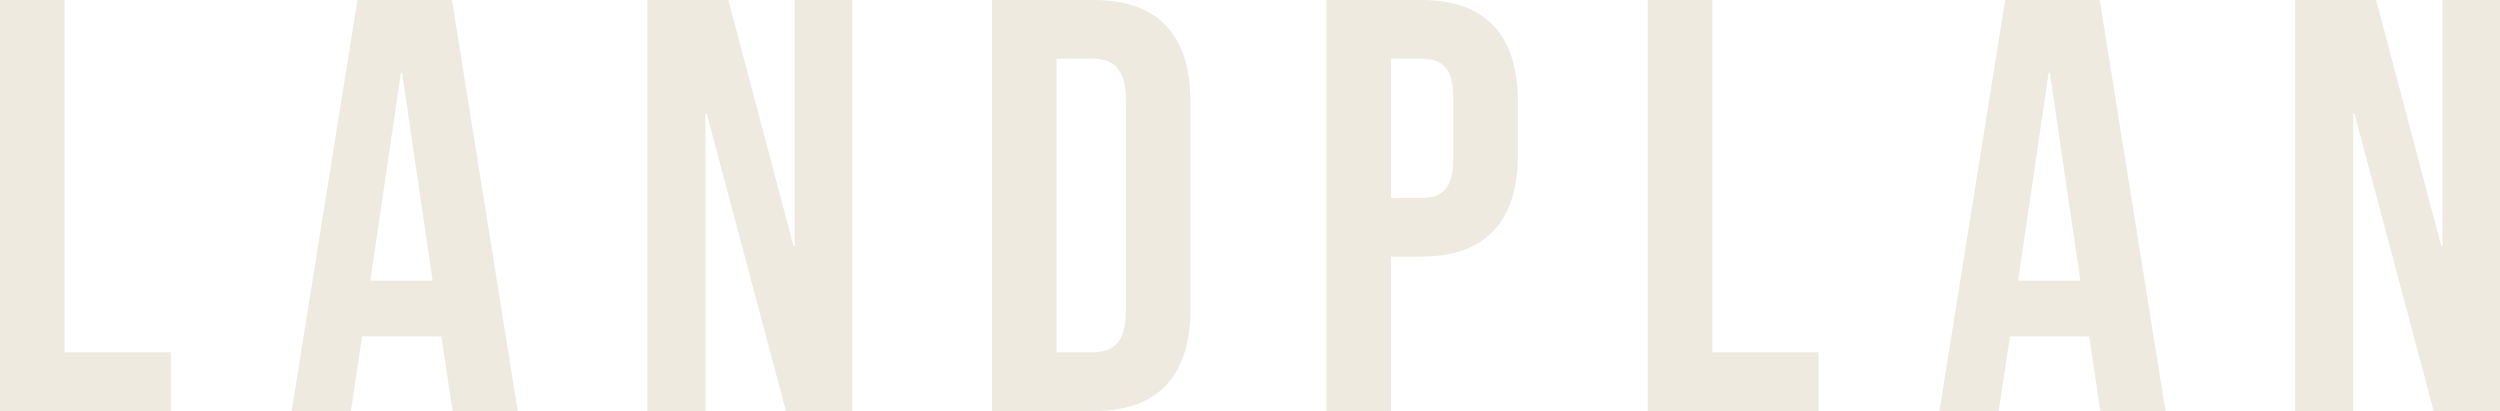 <?xml version="1.0" encoding="UTF-8"?>
<svg id="_レイヤー_2" data-name="レイヤー 2" xmlns="http://www.w3.org/2000/svg" viewBox="0 0 149.05 24.502">
  <defs>
    <style>
      .cls-1 {
        fill: #eeeae0;
        stroke-width: 0px;
      }
    </style>
  </defs>
  <g id="_文字" data-name="文字">
    <g>
      <path class="cls-1" d="m0,0h3.851v21.002h6.335v3.5H0V0Z"/>
      <path class="cls-1" d="m30.866,24.502h-3.886l-.665-4.445h-4.725l-.666,4.445h-3.535L21.311,0h5.636l3.92,24.502Zm-8.786-7.771h3.711l-1.82-12.391h-.07l-1.82,12.391Z"/>
      <path class="cls-1" d="m42.129,6.755h-.07v17.747h-3.465V0h4.83l3.886,14.666h.07V0h3.43v24.502h-3.955l-4.726-17.747Z"/>
      <path class="cls-1" d="m59.139,0h6.091c3.85,0,5.74,2.135,5.74,6.056v12.391c0,3.92-1.891,6.056-5.74,6.056h-6.091V0Zm3.851,3.5v17.502h2.17c1.225,0,1.96-.63,1.96-2.38V5.88c0-1.75-.735-2.38-1.96-2.38h-2.17Z"/>
      <path class="cls-1" d="m90.495,6.056v3.185c0,3.92-1.891,6.056-5.741,6.056h-1.819v9.206h-3.851V0h5.67c3.851,0,5.741,2.135,5.741,6.056Zm-7.561-2.556v8.296h1.819c1.226,0,1.891-.56,1.891-2.31v-3.675c0-1.75-.665-2.311-1.891-2.311h-1.819Z"/>
      <path class="cls-1" d="m98.24,0h3.851v21.002h6.335v3.5h-10.186V0Z"/>
      <path class="cls-1" d="m129.106,24.502h-3.886l-.665-4.445h-4.725l-.666,4.445h-3.535l3.921-24.502h5.636l3.92,24.502Zm-8.786-7.771h3.711l-1.82-12.391h-.07l-1.82,12.391Z"/>
      <path class="cls-1" d="m140.369,6.755h-.07v17.747h-3.465V0h4.83l3.886,14.666h.07V0h3.43v24.502h-3.955l-4.726-17.747Z"/>
    </g>
  </g>
</svg>